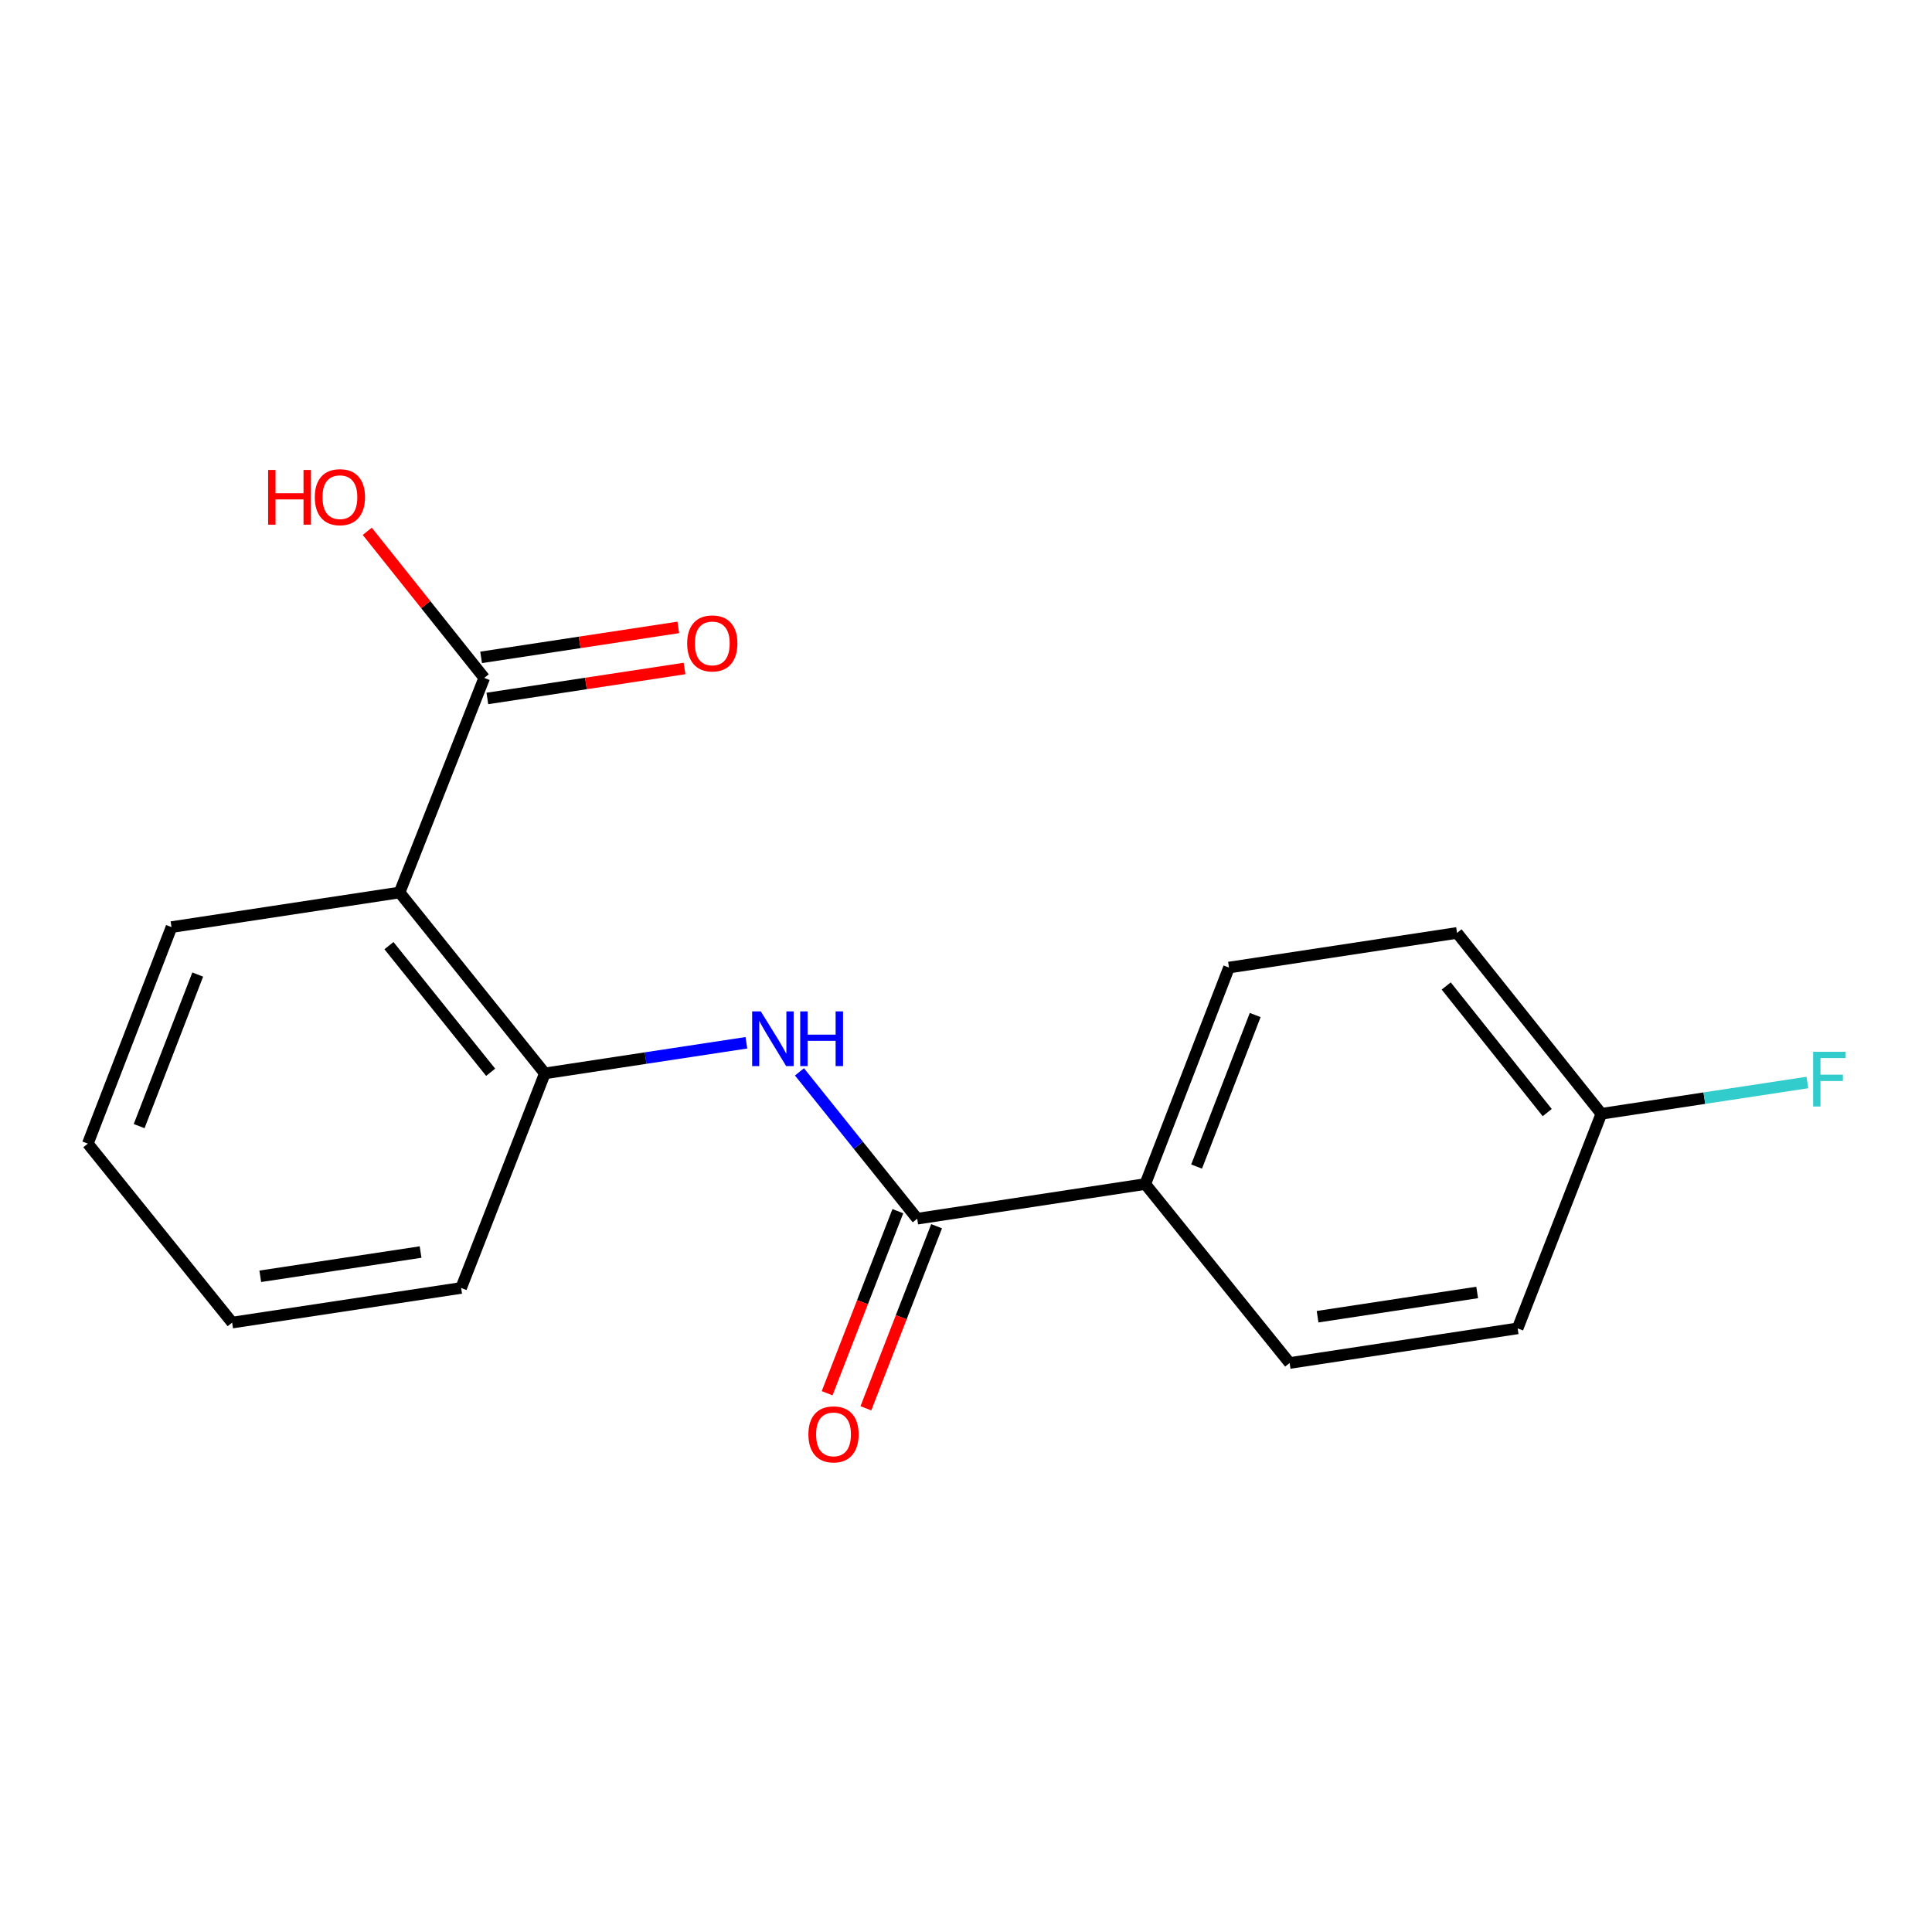 <?xml version='1.0' encoding='iso-8859-1'?>
<svg version='1.1' baseProfile='full'
              xmlns='http://www.w3.org/2000/svg'
                      xmlns:rdkit='http://www.rdkit.org/xml'
                      xmlns:xlink='http://www.w3.org/1999/xlink'
                  xml:space='preserve'
width='1000px' height='1000px' viewBox='0 0 1000 1000'>
<!-- END OF HEADER -->
<rect style='opacity:1.0;fill:#FFFFFF;stroke:none' width='1000' height='1000' x='0' y='0'> </rect>
<path class='bond-2' d='M 206.822,461.947 L 282.013,555.581' style='fill:none;fill-rule:evenodd;stroke:#000000;stroke-width:6px;stroke-linecap:butt;stroke-linejoin:miter;stroke-opacity:1' />
<path class='bond-2' d='M 201.326,489.463 L 253.96,555.007' style='fill:none;fill-rule:evenodd;stroke:#000000;stroke-width:6px;stroke-linecap:butt;stroke-linejoin:miter;stroke-opacity:1' />
<path class='bond-3' d='M 206.822,461.947 L 250.638,350.887' style='fill:none;fill-rule:evenodd;stroke:#000000;stroke-width:6px;stroke-linecap:butt;stroke-linejoin:miter;stroke-opacity:1' />
<path class='bond-14' d='M 206.822,461.947 L 88.769,479.864' style='fill:none;fill-rule:evenodd;stroke:#000000;stroke-width:6px;stroke-linecap:butt;stroke-linejoin:miter;stroke-opacity:1' />
<path class='bond-0' d='M 474.755,630.796 L 444.279,592.797' style='fill:none;fill-rule:evenodd;stroke:#000000;stroke-width:6px;stroke-linecap:butt;stroke-linejoin:miter;stroke-opacity:1' />
<path class='bond-0' d='M 444.279,592.797 L 413.803,554.798' style='fill:none;fill-rule:evenodd;stroke:#0000FF;stroke-width:6px;stroke-linecap:butt;stroke-linejoin:miter;stroke-opacity:1' />
<path class='bond-4' d='M 474.755,630.796 L 592.795,612.856' style='fill:none;fill-rule:evenodd;stroke:#000000;stroke-width:6px;stroke-linecap:butt;stroke-linejoin:miter;stroke-opacity:1' />
<path class='bond-5' d='M 464.727,626.902 L 446.426,674.021' style='fill:none;fill-rule:evenodd;stroke:#000000;stroke-width:6px;stroke-linecap:butt;stroke-linejoin:miter;stroke-opacity:1' />
<path class='bond-5' d='M 446.426,674.021 L 428.125,721.14' style='fill:none;fill-rule:evenodd;stroke:#FF0000;stroke-width:6px;stroke-linecap:butt;stroke-linejoin:miter;stroke-opacity:1' />
<path class='bond-5' d='M 484.782,634.691 L 466.48,681.81' style='fill:none;fill-rule:evenodd;stroke:#000000;stroke-width:6px;stroke-linecap:butt;stroke-linejoin:miter;stroke-opacity:1' />
<path class='bond-5' d='M 466.48,681.81 L 448.179,728.929' style='fill:none;fill-rule:evenodd;stroke:#FF0000;stroke-width:6px;stroke-linecap:butt;stroke-linejoin:miter;stroke-opacity:1' />
<path class='bond-1' d='M 386.328,539.737 L 334.171,547.659' style='fill:none;fill-rule:evenodd;stroke:#0000FF;stroke-width:6px;stroke-linecap:butt;stroke-linejoin:miter;stroke-opacity:1' />
<path class='bond-1' d='M 334.171,547.659 L 282.013,555.581' style='fill:none;fill-rule:evenodd;stroke:#000000;stroke-width:6px;stroke-linecap:butt;stroke-linejoin:miter;stroke-opacity:1' />
<path class='bond-15' d='M 282.013,555.581 L 238.686,666.641' style='fill:none;fill-rule:evenodd;stroke:#000000;stroke-width:6px;stroke-linecap:butt;stroke-linejoin:miter;stroke-opacity:1' />
<path class='bond-6' d='M 252.255,361.522 L 303.282,353.767' style='fill:none;fill-rule:evenodd;stroke:#000000;stroke-width:6px;stroke-linecap:butt;stroke-linejoin:miter;stroke-opacity:1' />
<path class='bond-6' d='M 303.282,353.767 L 354.31,346.011' style='fill:none;fill-rule:evenodd;stroke:#FF0000;stroke-width:6px;stroke-linecap:butt;stroke-linejoin:miter;stroke-opacity:1' />
<path class='bond-6' d='M 249.022,340.252 L 300.05,332.497' style='fill:none;fill-rule:evenodd;stroke:#000000;stroke-width:6px;stroke-linecap:butt;stroke-linejoin:miter;stroke-opacity:1' />
<path class='bond-6' d='M 300.05,332.497 L 351.077,324.742' style='fill:none;fill-rule:evenodd;stroke:#FF0000;stroke-width:6px;stroke-linecap:butt;stroke-linejoin:miter;stroke-opacity:1' />
<path class='bond-9' d='M 250.638,350.887 L 220.37,312.948' style='fill:none;fill-rule:evenodd;stroke:#000000;stroke-width:6px;stroke-linecap:butt;stroke-linejoin:miter;stroke-opacity:1' />
<path class='bond-9' d='M 220.37,312.948 L 190.102,275.008' style='fill:none;fill-rule:evenodd;stroke:#FF0000;stroke-width:6px;stroke-linecap:butt;stroke-linejoin:miter;stroke-opacity:1' />
<path class='bond-7' d='M 592.795,612.856 L 636.122,500.804' style='fill:none;fill-rule:evenodd;stroke:#000000;stroke-width:6px;stroke-linecap:butt;stroke-linejoin:miter;stroke-opacity:1' />
<path class='bond-7' d='M 619.36,603.807 L 649.689,525.371' style='fill:none;fill-rule:evenodd;stroke:#000000;stroke-width:6px;stroke-linecap:butt;stroke-linejoin:miter;stroke-opacity:1' />
<path class='bond-8' d='M 592.795,612.856 L 667.508,705.486' style='fill:none;fill-rule:evenodd;stroke:#000000;stroke-width:6px;stroke-linecap:butt;stroke-linejoin:miter;stroke-opacity:1' />
<path class='bond-11' d='M 636.122,500.804 L 754.162,482.876' style='fill:none;fill-rule:evenodd;stroke:#000000;stroke-width:6px;stroke-linecap:butt;stroke-linejoin:miter;stroke-opacity:1' />
<path class='bond-12' d='M 667.508,705.486 L 785.524,687.558' style='fill:none;fill-rule:evenodd;stroke:#000000;stroke-width:6px;stroke-linecap:butt;stroke-linejoin:miter;stroke-opacity:1' />
<path class='bond-12' d='M 681.979,681.527 L 764.591,668.977' style='fill:none;fill-rule:evenodd;stroke:#000000;stroke-width:6px;stroke-linecap:butt;stroke-linejoin:miter;stroke-opacity:1' />
<path class='bond-10' d='M 828.863,576.497 L 785.524,687.558' style='fill:none;fill-rule:evenodd;stroke:#000000;stroke-width:6px;stroke-linecap:butt;stroke-linejoin:miter;stroke-opacity:1' />
<path class='bond-13' d='M 828.863,576.497 L 882.175,568.399' style='fill:none;fill-rule:evenodd;stroke:#000000;stroke-width:6px;stroke-linecap:butt;stroke-linejoin:miter;stroke-opacity:1' />
<path class='bond-13' d='M 882.175,568.399 L 935.487,560.301' style='fill:none;fill-rule:evenodd;stroke:#33CCCC;stroke-width:6px;stroke-linecap:butt;stroke-linejoin:miter;stroke-opacity:1' />
<path class='bond-19' d='M 828.863,576.497 L 754.162,482.876' style='fill:none;fill-rule:evenodd;stroke:#000000;stroke-width:6px;stroke-linecap:butt;stroke-linejoin:miter;stroke-opacity:1' />
<path class='bond-19' d='M 800.841,575.872 L 748.55,510.337' style='fill:none;fill-rule:evenodd;stroke:#000000;stroke-width:6px;stroke-linecap:butt;stroke-linejoin:miter;stroke-opacity:1' />
<path class='bond-16' d='M 88.769,479.864 L 45.455,591.928' style='fill:none;fill-rule:evenodd;stroke:#000000;stroke-width:6px;stroke-linecap:butt;stroke-linejoin:miter;stroke-opacity:1' />
<path class='bond-16' d='M 102.339,504.43 L 72.019,582.875' style='fill:none;fill-rule:evenodd;stroke:#000000;stroke-width:6px;stroke-linecap:butt;stroke-linejoin:miter;stroke-opacity:1' />
<path class='bond-18' d='M 238.686,666.641 L 120.156,684.569' style='fill:none;fill-rule:evenodd;stroke:#000000;stroke-width:6px;stroke-linecap:butt;stroke-linejoin:miter;stroke-opacity:1' />
<path class='bond-18' d='M 217.689,648.058 L 134.718,660.608' style='fill:none;fill-rule:evenodd;stroke:#000000;stroke-width:6px;stroke-linecap:butt;stroke-linejoin:miter;stroke-opacity:1' />
<path class='bond-17' d='M 45.455,591.928 L 120.156,684.569' style='fill:none;fill-rule:evenodd;stroke:#000000;stroke-width:6px;stroke-linecap:butt;stroke-linejoin:miter;stroke-opacity:1' />
<path  class='atom-2' d='M 393.793 523.493
L 403.073 538.493
Q 403.993 539.973, 405.473 542.653
Q 406.953 545.333, 407.033 545.493
L 407.033 523.493
L 410.793 523.493
L 410.793 551.813
L 406.913 551.813
L 396.953 535.413
Q 395.793 533.493, 394.553 531.293
Q 393.353 529.093, 392.993 528.413
L 392.993 551.813
L 389.313 551.813
L 389.313 523.493
L 393.793 523.493
' fill='#0000FF'/>
<path  class='atom-2' d='M 414.193 523.493
L 418.033 523.493
L 418.033 535.533
L 432.513 535.533
L 432.513 523.493
L 436.353 523.493
L 436.353 551.813
L 432.513 551.813
L 432.513 538.733
L 418.033 538.733
L 418.033 551.813
L 414.193 551.813
L 414.193 523.493
' fill='#0000FF'/>
<path  class='atom-6' d='M 418.428 742.427
Q 418.428 735.627, 421.788 731.827
Q 425.148 728.027, 431.428 728.027
Q 437.708 728.027, 441.068 731.827
Q 444.428 735.627, 444.428 742.427
Q 444.428 749.307, 441.028 753.227
Q 437.628 757.107, 431.428 757.107
Q 425.188 757.107, 421.788 753.227
Q 418.428 749.347, 418.428 742.427
M 431.428 753.907
Q 435.748 753.907, 438.068 751.027
Q 440.428 748.107, 440.428 742.427
Q 440.428 736.867, 438.068 734.067
Q 435.748 731.227, 431.428 731.227
Q 427.108 731.227, 424.748 734.027
Q 422.428 736.827, 422.428 742.427
Q 422.428 748.147, 424.748 751.027
Q 427.108 753.907, 431.428 753.907
' fill='#FF0000'/>
<path  class='atom-7' d='M 355.679 333.027
Q 355.679 326.227, 359.039 322.427
Q 362.399 318.627, 368.679 318.627
Q 374.959 318.627, 378.319 322.427
Q 381.679 326.227, 381.679 333.027
Q 381.679 339.907, 378.279 343.827
Q 374.879 347.707, 368.679 347.707
Q 362.439 347.707, 359.039 343.827
Q 355.679 339.947, 355.679 333.027
M 368.679 344.507
Q 372.999 344.507, 375.319 341.627
Q 377.679 338.707, 377.679 333.027
Q 377.679 327.467, 375.319 324.667
Q 372.999 321.827, 368.679 321.827
Q 364.359 321.827, 361.999 324.627
Q 359.679 327.427, 359.679 333.027
Q 359.679 338.747, 361.999 341.627
Q 364.359 344.507, 368.679 344.507
' fill='#FF0000'/>
<path  class='atom-10' d='M 138.777 243.253
L 142.617 243.253
L 142.617 255.293
L 157.097 255.293
L 157.097 243.253
L 160.937 243.253
L 160.937 271.573
L 157.097 271.573
L 157.097 258.493
L 142.617 258.493
L 142.617 271.573
L 138.777 271.573
L 138.777 243.253
' fill='#FF0000'/>
<path  class='atom-10' d='M 162.937 257.333
Q 162.937 250.533, 166.297 246.733
Q 169.657 242.933, 175.937 242.933
Q 182.217 242.933, 185.577 246.733
Q 188.937 250.533, 188.937 257.333
Q 188.937 264.213, 185.537 268.133
Q 182.137 272.013, 175.937 272.013
Q 169.697 272.013, 166.297 268.133
Q 162.937 264.253, 162.937 257.333
M 175.937 268.813
Q 180.257 268.813, 182.577 265.933
Q 184.937 263.013, 184.937 257.333
Q 184.937 251.773, 182.577 248.973
Q 180.257 246.133, 175.937 246.133
Q 171.617 246.133, 169.257 248.933
Q 166.937 251.733, 166.937 257.333
Q 166.937 263.053, 169.257 265.933
Q 171.617 268.813, 175.937 268.813
' fill='#FF0000'/>
<path  class='atom-14' d='M 938.471 544.409
L 955.311 544.409
L 955.311 547.649
L 942.271 547.649
L 942.271 556.249
L 953.871 556.249
L 953.871 559.529
L 942.271 559.529
L 942.271 572.729
L 938.471 572.729
L 938.471 544.409
' fill='#33CCCC'/>
</svg>

